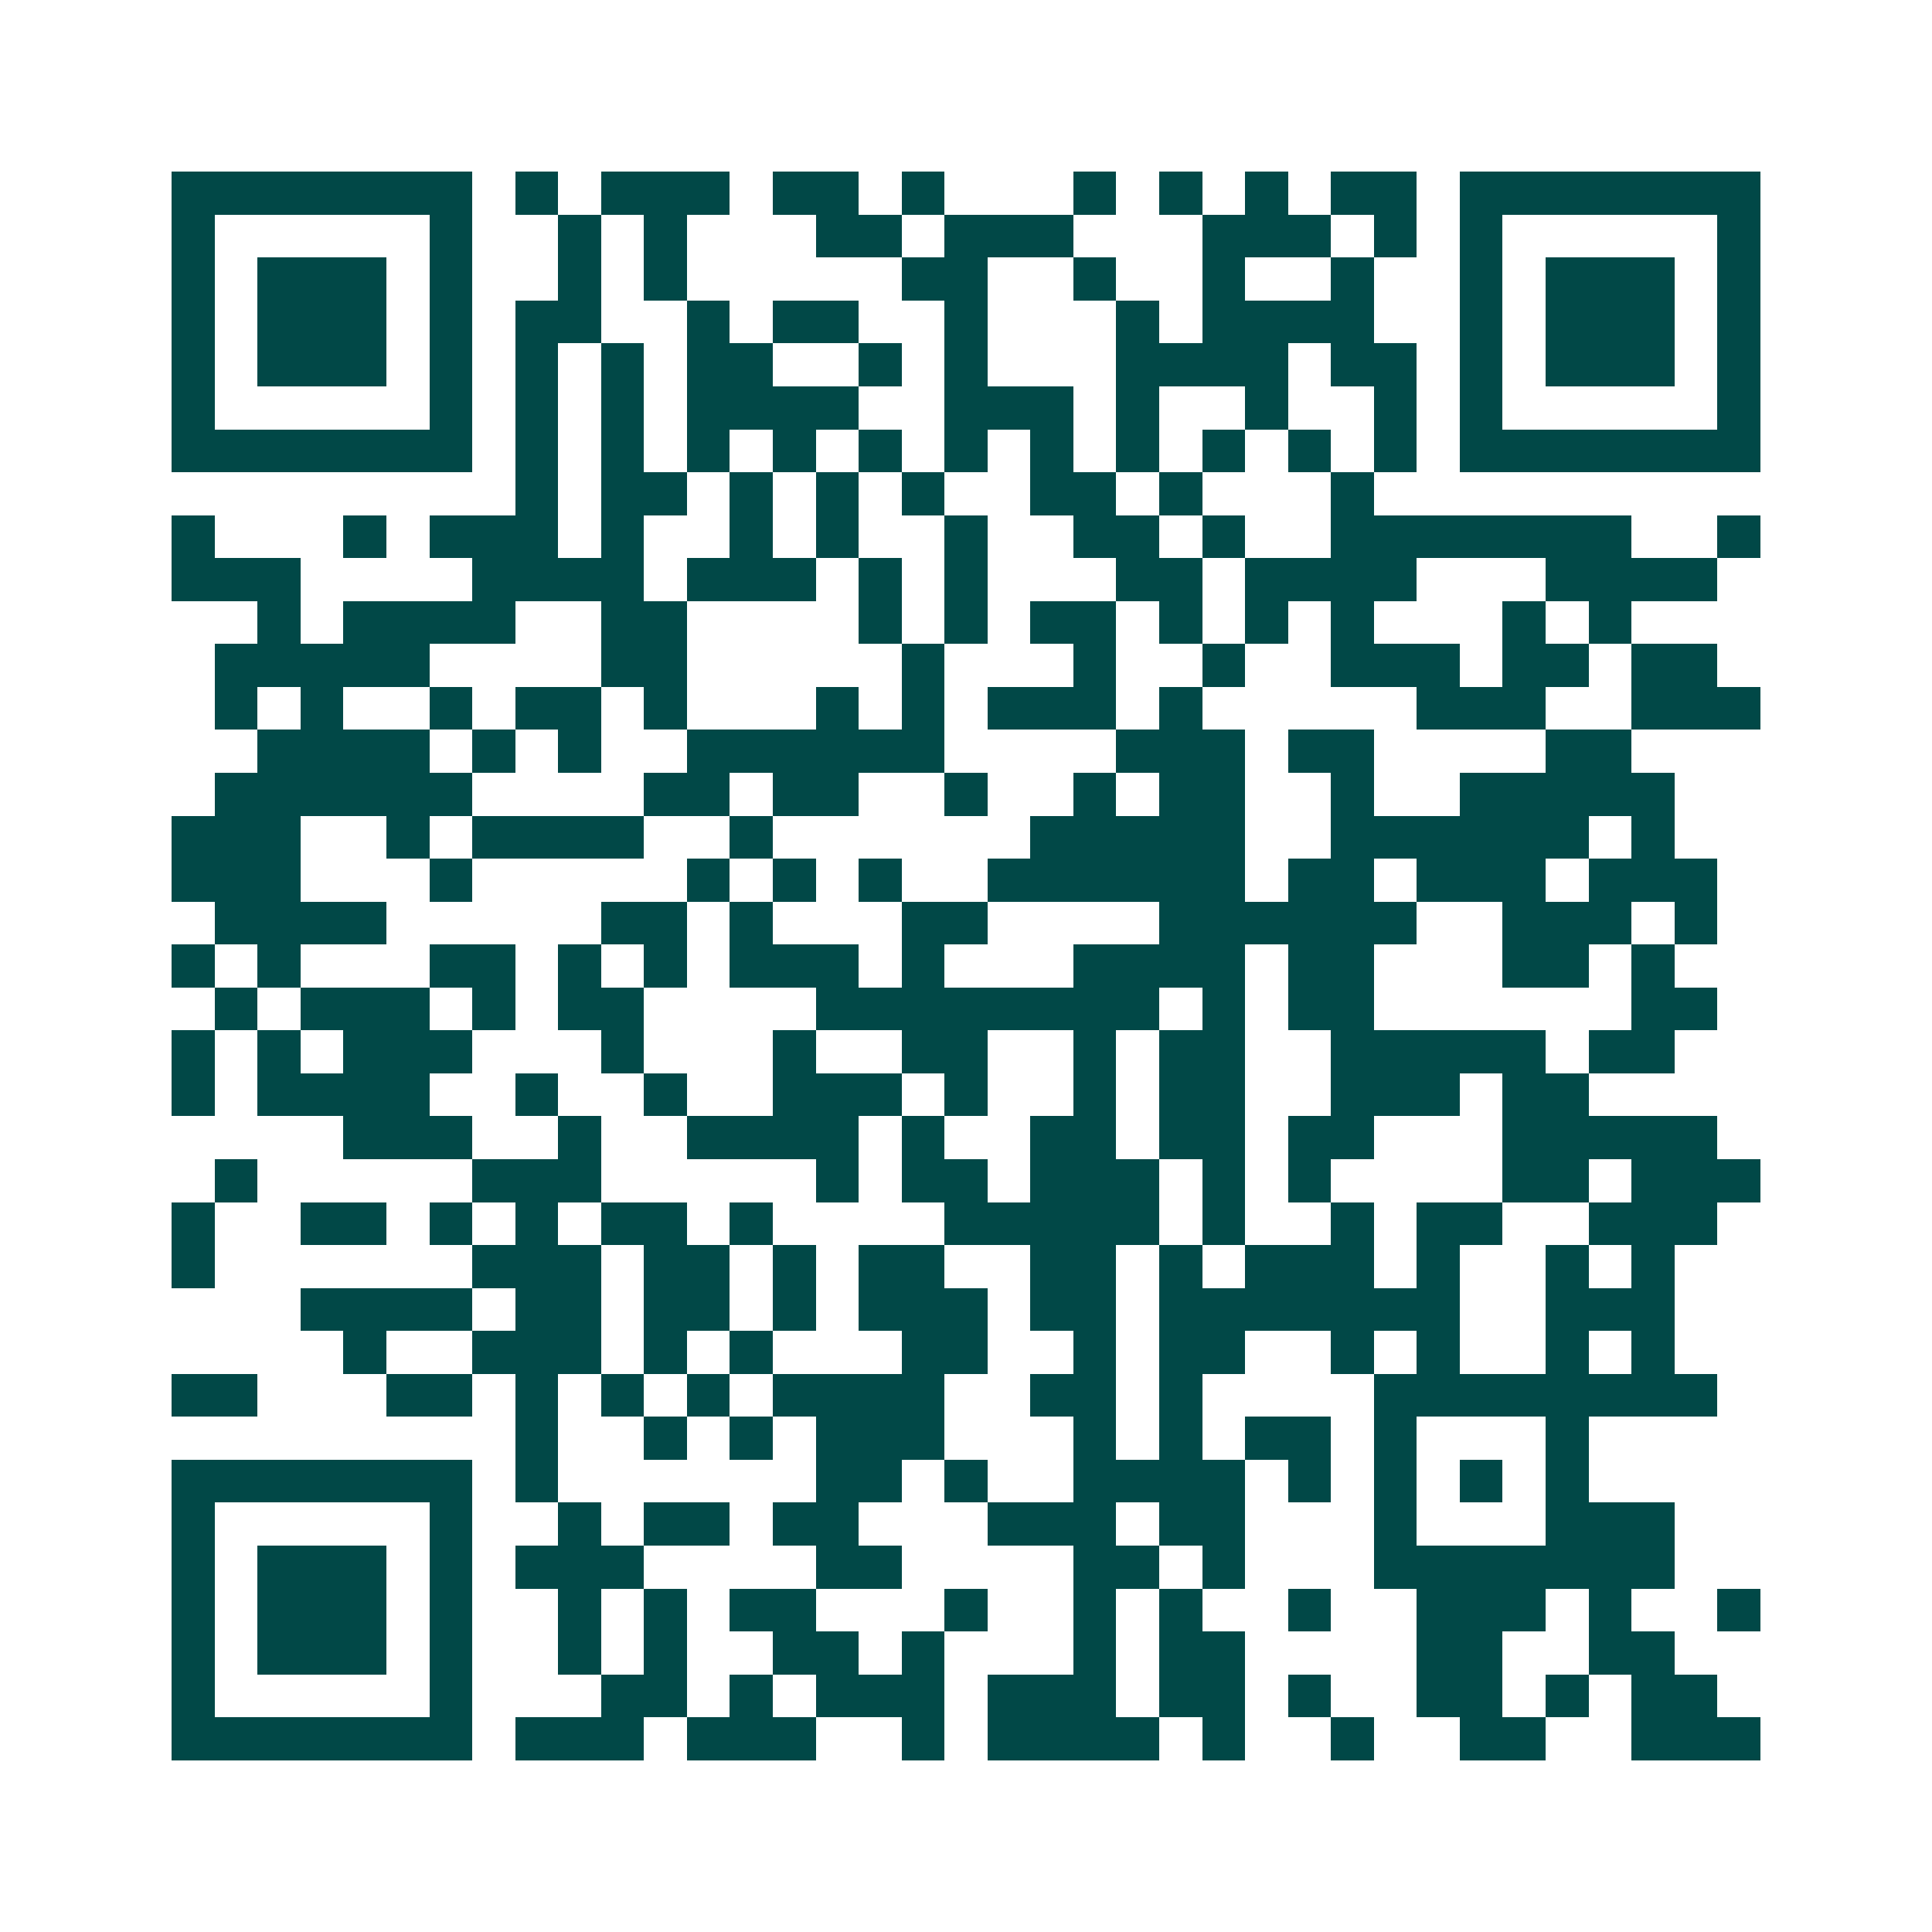 <svg xmlns="http://www.w3.org/2000/svg" width="200" height="200" viewBox="0 0 45 45" shape-rendering="crispEdges"><path fill="#ffffff" d="M0 0h45v45H0z"/><path stroke="#014847" d="M4 4.5h7m1 0h1m1 0h3m1 0h2m1 0h1m3 0h1m1 0h1m1 0h1m1 0h2m1 0h7M4 5.5h1m5 0h1m2 0h1m1 0h1m3 0h2m1 0h3m3 0h3m1 0h1m1 0h1m5 0h1M4 6.5h1m1 0h3m1 0h1m2 0h1m1 0h1m5 0h2m2 0h1m2 0h1m2 0h1m2 0h1m1 0h3m1 0h1M4 7.5h1m1 0h3m1 0h1m1 0h2m2 0h1m1 0h2m2 0h1m3 0h1m1 0h4m2 0h1m1 0h3m1 0h1M4 8.5h1m1 0h3m1 0h1m1 0h1m1 0h1m1 0h2m2 0h1m1 0h1m3 0h4m1 0h2m1 0h1m1 0h3m1 0h1M4 9.5h1m5 0h1m1 0h1m1 0h1m1 0h4m2 0h3m1 0h1m2 0h1m2 0h1m1 0h1m5 0h1M4 10.5h7m1 0h1m1 0h1m1 0h1m1 0h1m1 0h1m1 0h1m1 0h1m1 0h1m1 0h1m1 0h1m1 0h1m1 0h7M12 11.5h1m1 0h2m1 0h1m1 0h1m1 0h1m2 0h2m1 0h1m3 0h1M4 12.5h1m3 0h1m1 0h3m1 0h1m2 0h1m1 0h1m2 0h1m2 0h2m1 0h1m2 0h7m2 0h1M4 13.5h3m4 0h4m1 0h3m1 0h1m1 0h1m3 0h2m1 0h4m3 0h4M6 14.5h1m1 0h4m2 0h2m4 0h1m1 0h1m1 0h2m1 0h1m1 0h1m1 0h1m3 0h1m1 0h1M5 15.5h5m4 0h2m5 0h1m3 0h1m2 0h1m2 0h3m1 0h2m1 0h2M5 16.5h1m1 0h1m2 0h1m1 0h2m1 0h1m3 0h1m1 0h1m1 0h3m1 0h1m5 0h3m2 0h3M6 17.5h4m1 0h1m1 0h1m2 0h6m4 0h3m1 0h2m4 0h2M5 18.5h6m4 0h2m1 0h2m2 0h1m2 0h1m1 0h2m2 0h1m2 0h5M4 19.5h3m2 0h1m1 0h4m2 0h1m6 0h5m2 0h6m1 0h1M4 20.5h3m3 0h1m5 0h1m1 0h1m1 0h1m2 0h6m1 0h2m1 0h3m1 0h3M5 21.5h4m5 0h2m1 0h1m3 0h2m4 0h6m2 0h3m1 0h1M4 22.5h1m1 0h1m3 0h2m1 0h1m1 0h1m1 0h3m1 0h1m3 0h4m1 0h2m3 0h2m1 0h1M5 23.5h1m1 0h3m1 0h1m1 0h2m4 0h8m1 0h1m1 0h2m6 0h2M4 24.5h1m1 0h1m1 0h3m3 0h1m3 0h1m2 0h2m2 0h1m1 0h2m2 0h5m1 0h2M4 25.5h1m1 0h4m2 0h1m2 0h1m2 0h3m1 0h1m2 0h1m1 0h2m2 0h3m1 0h2M8 26.5h3m2 0h1m2 0h4m1 0h1m2 0h2m1 0h2m1 0h2m3 0h5M5 27.5h1m5 0h3m5 0h1m1 0h2m1 0h3m1 0h1m1 0h1m4 0h2m1 0h3M4 28.5h1m2 0h2m1 0h1m1 0h1m1 0h2m1 0h1m4 0h5m1 0h1m2 0h1m1 0h2m2 0h3M4 29.5h1m6 0h3m1 0h2m1 0h1m1 0h2m2 0h2m1 0h1m1 0h3m1 0h1m2 0h1m1 0h1M7 30.5h4m1 0h2m1 0h2m1 0h1m1 0h3m1 0h2m1 0h7m2 0h3M8 31.5h1m2 0h3m1 0h1m1 0h1m3 0h2m2 0h1m1 0h2m2 0h1m1 0h1m2 0h1m1 0h1M4 32.5h2m3 0h2m1 0h1m1 0h1m1 0h1m1 0h4m2 0h2m1 0h1m4 0h8M12 33.5h1m2 0h1m1 0h1m1 0h3m3 0h1m1 0h1m1 0h2m1 0h1m3 0h1M4 34.5h7m1 0h1m6 0h2m1 0h1m2 0h4m1 0h1m1 0h1m1 0h1m1 0h1M4 35.5h1m5 0h1m2 0h1m1 0h2m1 0h2m3 0h3m1 0h2m3 0h1m3 0h3M4 36.5h1m1 0h3m1 0h1m1 0h3m4 0h2m4 0h2m1 0h1m3 0h7M4 37.5h1m1 0h3m1 0h1m2 0h1m1 0h1m1 0h2m3 0h1m2 0h1m1 0h1m2 0h1m2 0h3m1 0h1m2 0h1M4 38.5h1m1 0h3m1 0h1m2 0h1m1 0h1m2 0h2m1 0h1m3 0h1m1 0h2m4 0h2m2 0h2M4 39.5h1m5 0h1m3 0h2m1 0h1m1 0h3m1 0h3m1 0h2m1 0h1m2 0h2m1 0h1m1 0h2M4 40.5h7m1 0h3m1 0h3m2 0h1m1 0h4m1 0h1m2 0h1m2 0h2m2 0h3"/></svg>
